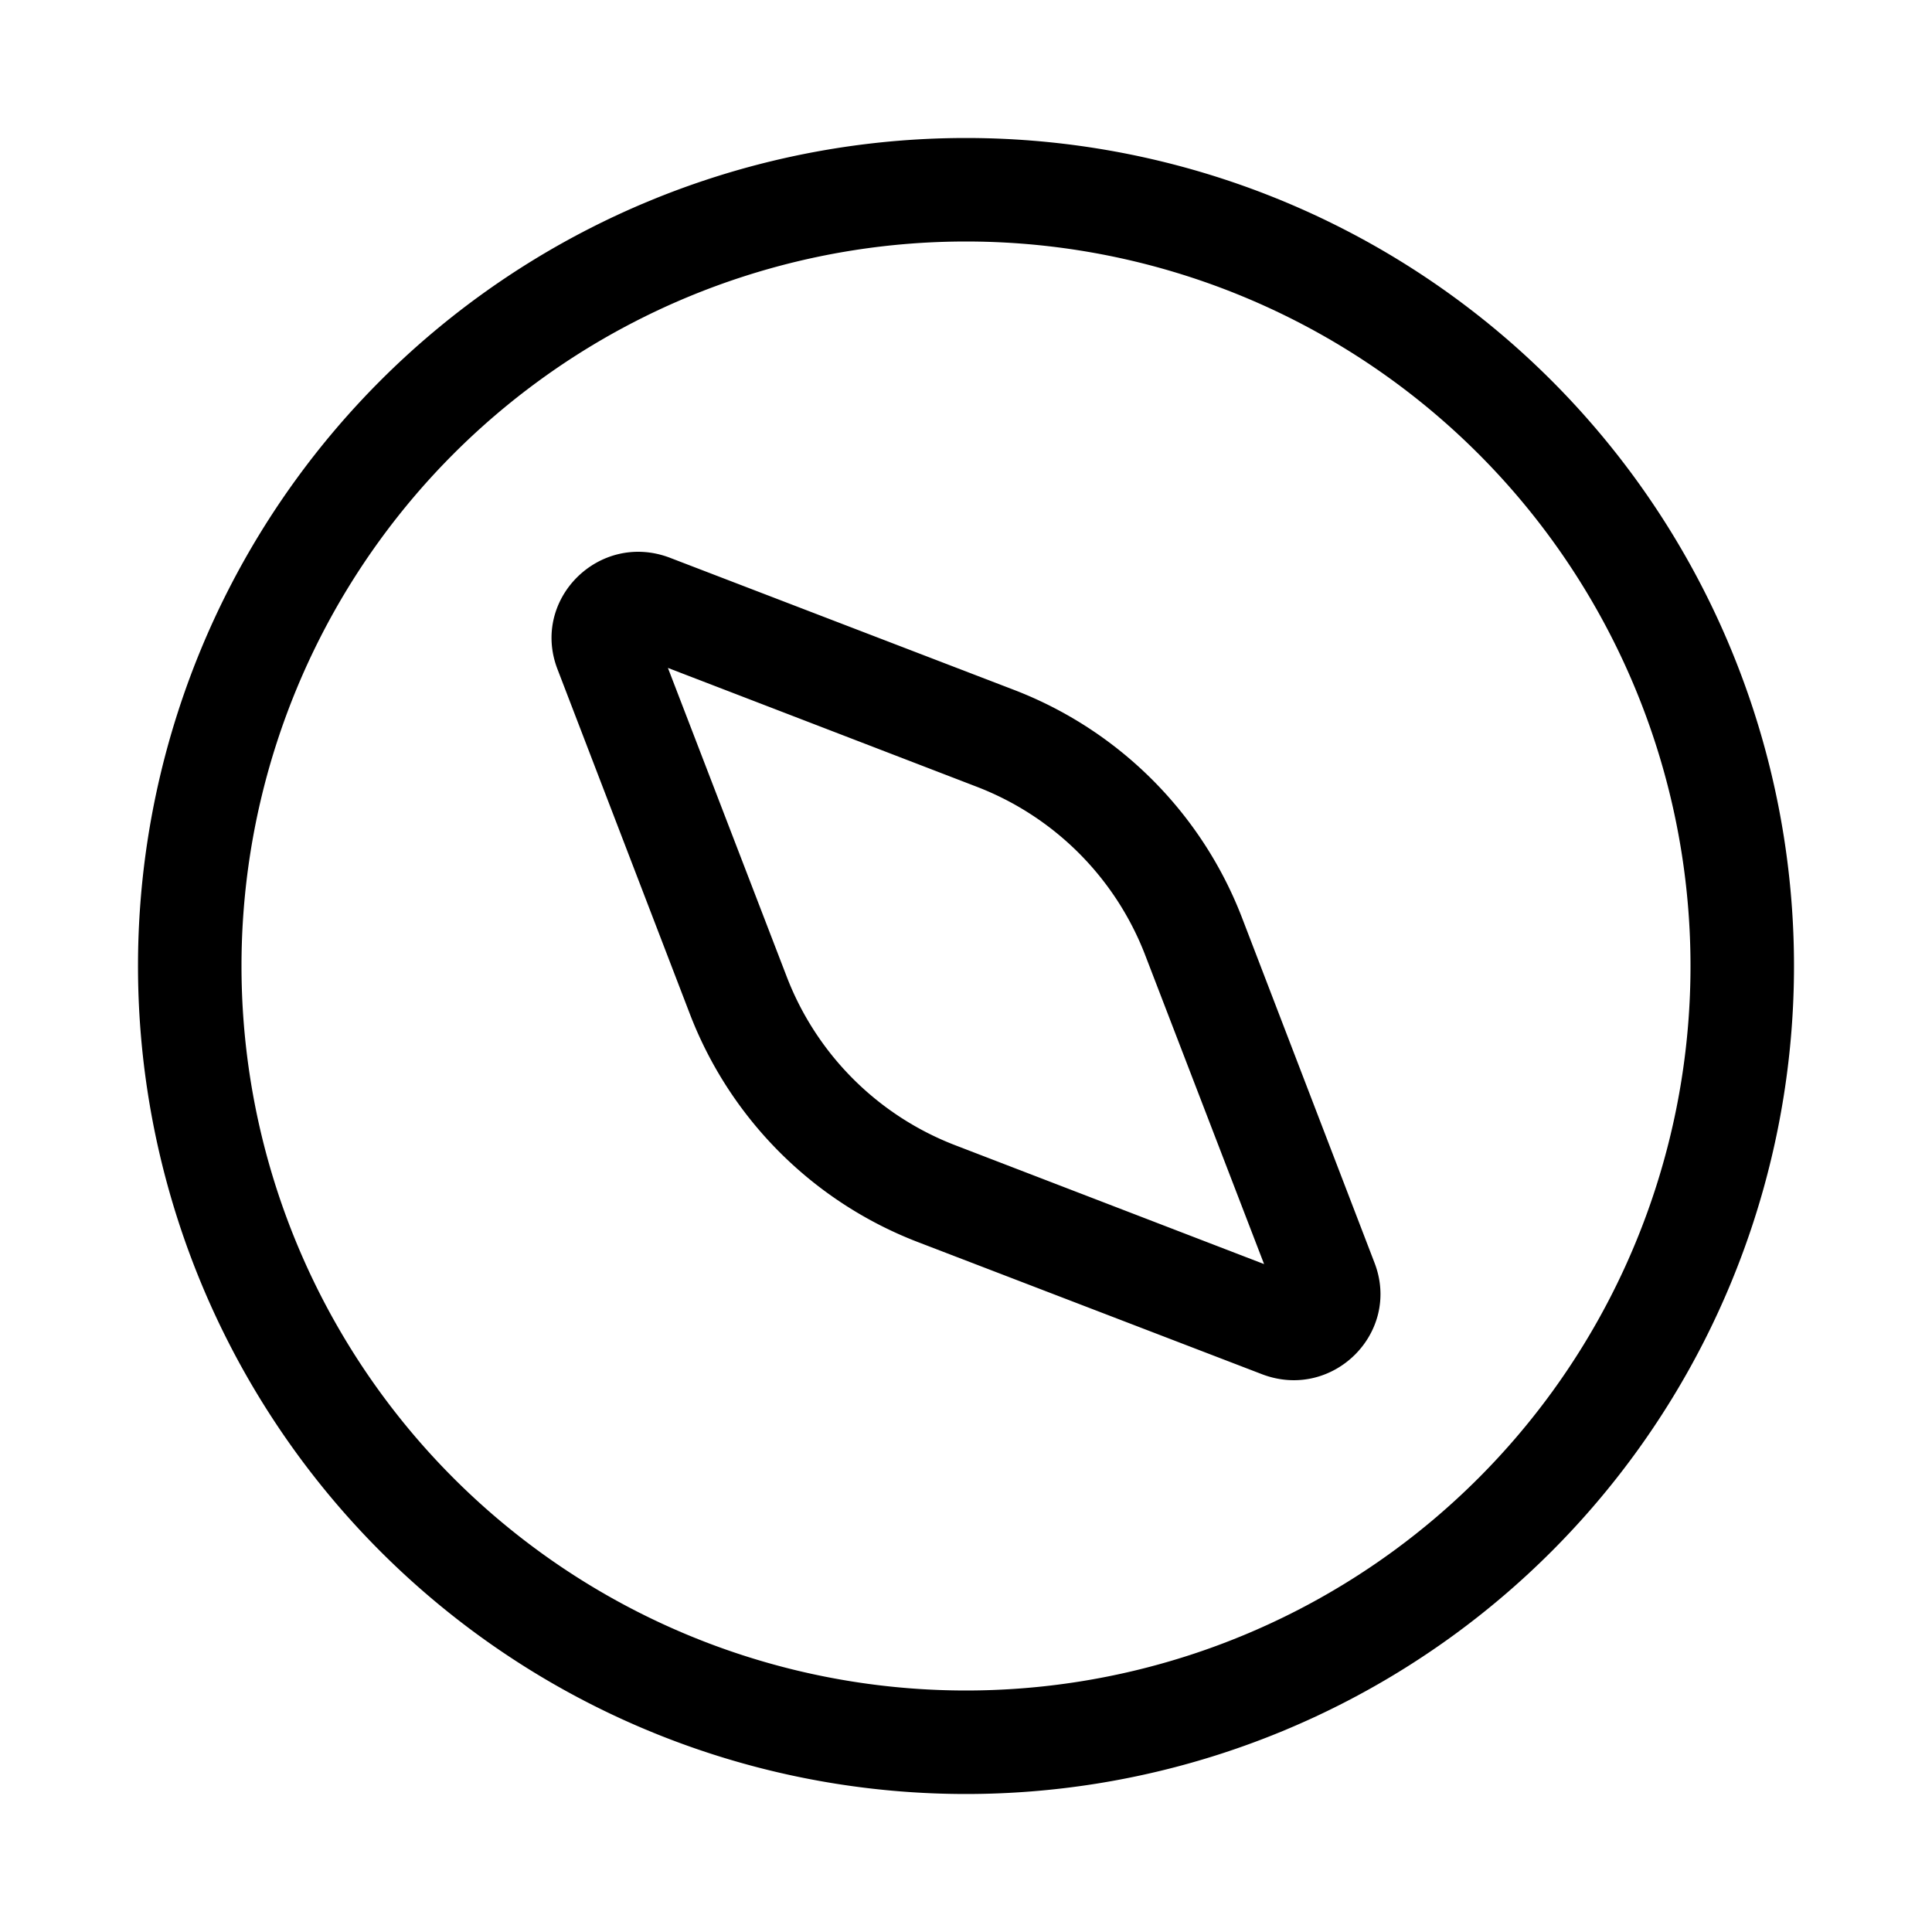 <svg width="28" height="28" viewBox="0 0 28 28" xmlns="http://www.w3.org/2000/svg"><path d="M3.5 14a10.5 10.5 0 1 1 21 0 10.5 10.5 0 0 1-21 0ZM14 2a12 12 0 1 0 0 24 12 12 0 0 0 0-24ZM8.08 9.7c-.39-1.01.6-2 1.62-1.62l5 1.92a5.75 5.75 0 0 1 3.3 3.3l1.92 5c.39 1.01-.6 2-1.62 1.62l-5-1.92a5.75 5.75 0 0 1-3.3-3.3l-1.92-5Zm1.6-.02 1.72 4.47a4.25 4.25 0 0 0 2.45 2.45l4.47 1.72-1.72-4.47a4.25 4.25 0 0 0-2.45-2.45L9.68 9.68Z"/></svg>